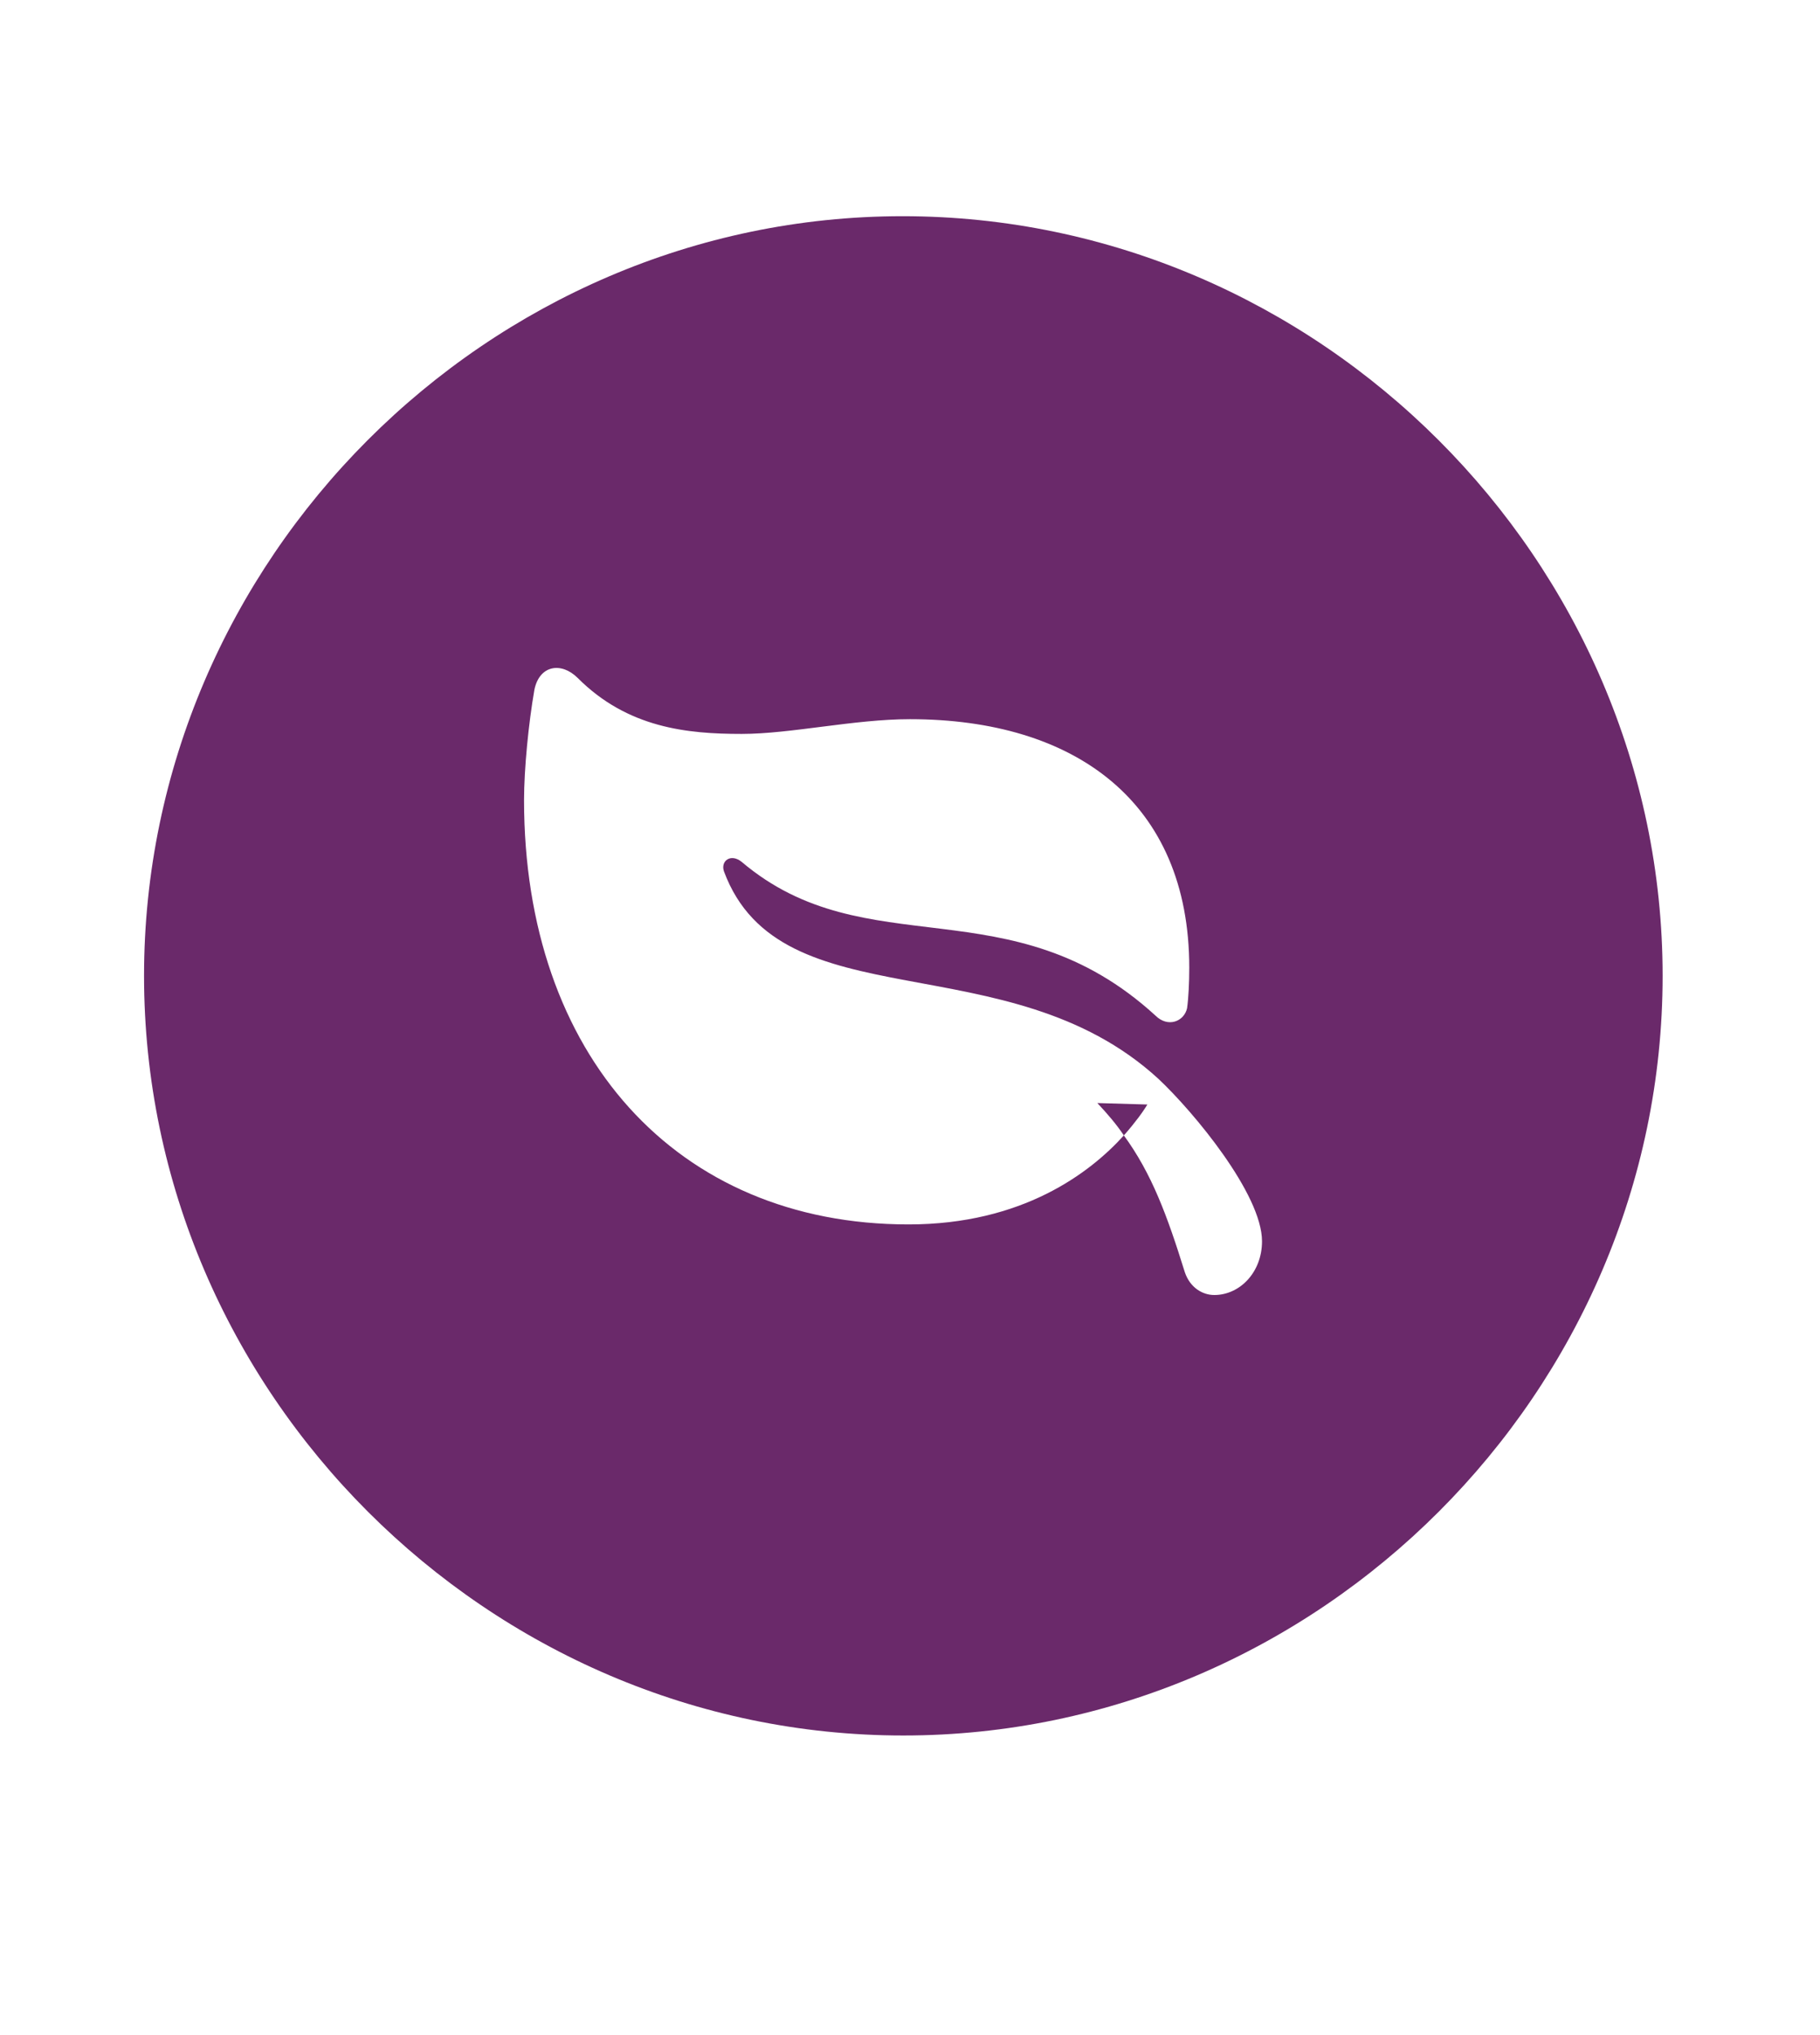 <?xml version="1.0" encoding="UTF-8"?> <svg xmlns="http://www.w3.org/2000/svg" width="34" height="38" viewBox="0 0 34 38" fill="none"><path d="M16.875 32.406C24.634 32.406 31.06 25.993 31.06 18.221C31.06 10.463 24.634 4.037 16.862 4.037C9.104 4.037 2.691 10.463 2.691 18.221C2.691 25.993 9.117 32.406 16.875 32.406ZM9.983 12.88C10.079 12.413 10.491 12.358 10.793 12.66C11.726 13.594 12.839 13.704 13.855 13.704C14.775 13.704 15.956 13.429 16.999 13.429C20.075 13.429 22.217 14.967 22.217 18.07C22.217 18.345 22.203 18.633 22.176 18.826C22.121 19.073 21.819 19.196 21.585 18.963C18.88 16.491 16.189 18.07 13.855 16.093C13.649 15.928 13.457 16.079 13.525 16.272C14.582 19.114 18.825 17.562 21.64 20.144C22.299 20.762 23.576 22.299 23.576 23.178C23.576 23.755 23.164 24.181 22.684 24.181C22.464 24.181 22.231 24.043 22.134 23.755C21.805 22.698 21.517 21.915 20.995 21.201C21.201 20.968 21.352 20.762 21.434 20.624L20.5 20.597C20.693 20.803 20.858 20.995 20.995 21.201C20.363 21.901 19.1 22.863 16.972 22.863C12.633 22.863 9.79 19.691 9.79 14.94C9.79 14.363 9.873 13.512 9.983 12.88Z" fill="#6A296A"></path></svg> 